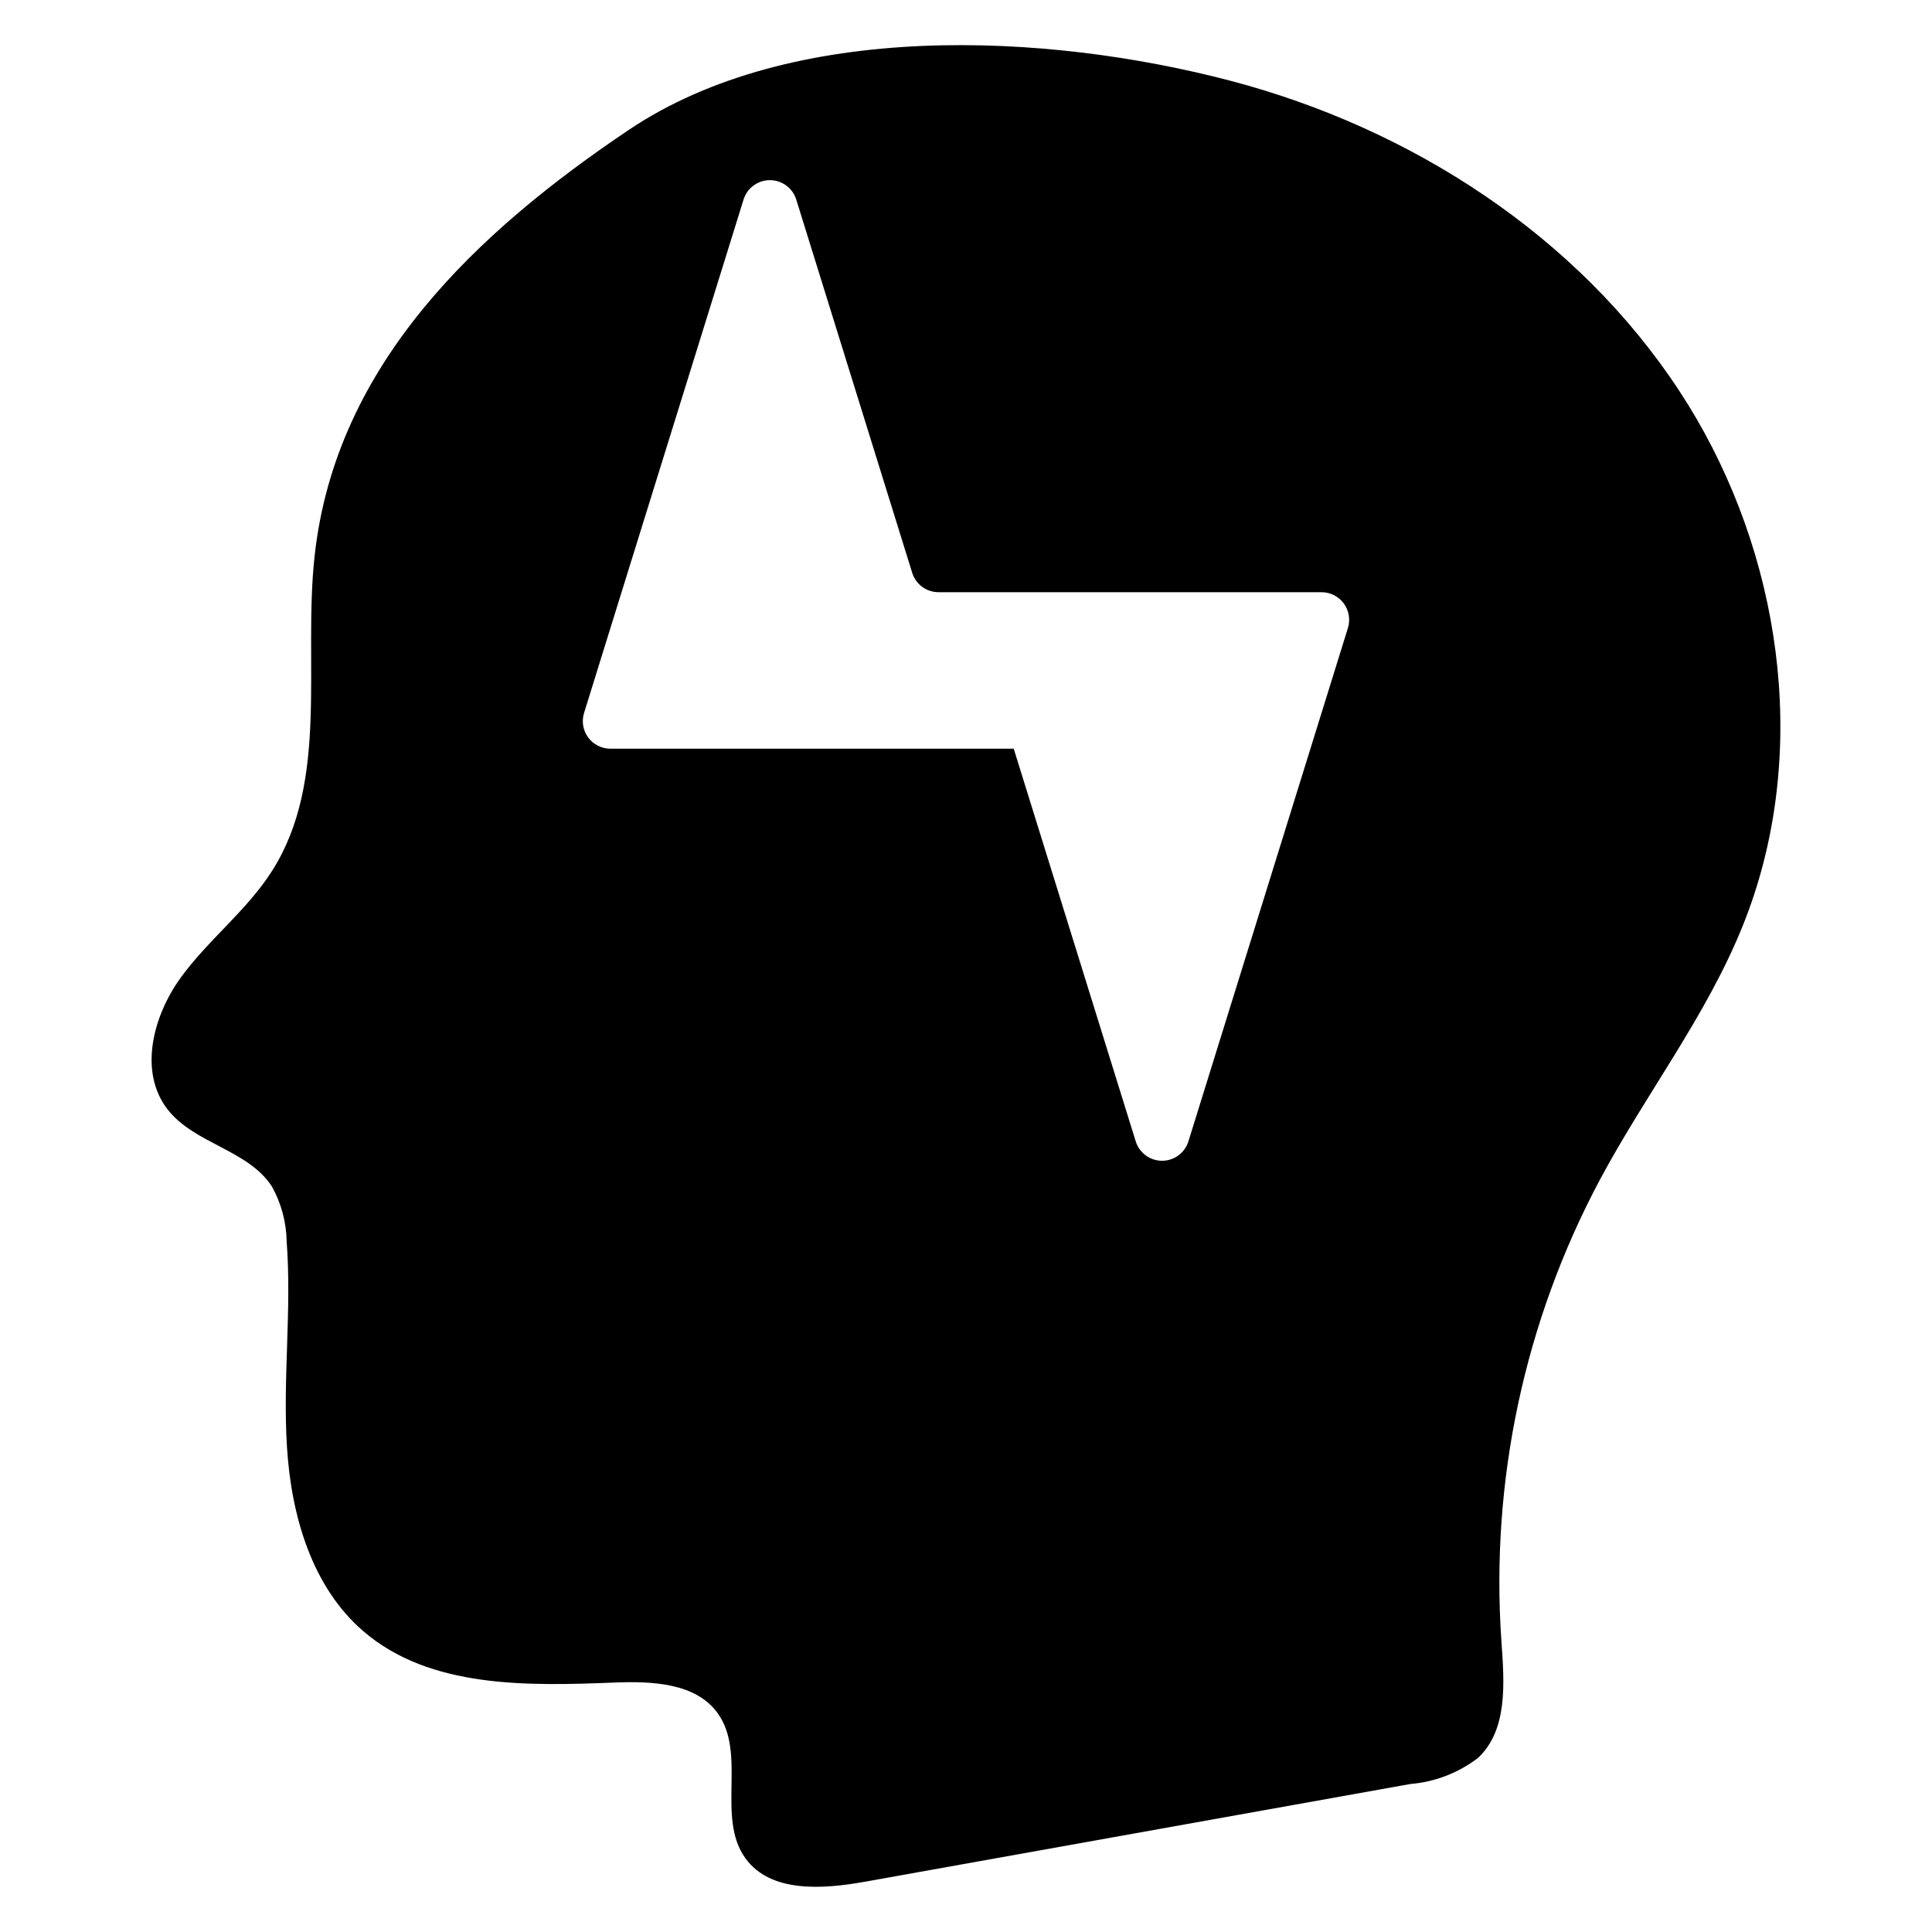 <?xml version="1.0" encoding="UTF-8"?>
<!-- Uploaded to: ICON Repo, www.svgrepo.com, Generator: ICON Repo Mixer Tools -->
<svg fill="#000000" width="800px" height="800px" version="1.1" viewBox="144 144 512 512" xmlns="http://www.w3.org/2000/svg">
 <path d="m593.57 254.93c-1.398-2.414-2.859-4.781-4.387-7.102-27.008-41.352-71.32-69.871-119.08-82.418-49.055-12.883-116.2-16.066-159.51 13.039-40.086 26.969-77.625 61.961-83.211 112.84-3.121 28.258 3.981 59.402-11.227 83.422-6.684 10.574-17.02 18.352-24.332 28.48-7.324 10.141-11.094 24.891-3.434 34.785 7.102 9.164 21.418 10.73 27.684 20.492l0.008 0.008c2.469 4.453 3.805 9.445 3.887 14.539 1.371 18.078-1.059 36.289 0.078 54.391 1.109 18.105 6.527 37.098 20.285 48.922 17.648 15.141 43.426 14.477 66.66 13.562 9.855-0.379 21.379 0.105 27.164 8.078 7.832 10.77-0.418 27.699 7.387 38.492 6.684 9.254 20.547 8.211 31.785 6.199 48.152-8.629 96.305-17.258 144.46-25.883v0.004c6.508-0.547 12.723-2.949 17.91-6.918 7.938-7.426 6.969-19.973 6.199-30.805-2.965-42.453 6.082-84.883 26.105-122.44 12.152-22.711 28.234-43.387 37.855-67.301 17.41-43.219 11.172-94.086-12.285-134.39zm-92.359 55.504-9.934 31.98-32.332 104.05c-0.949 3.062-3.781 5.152-6.984 5.152-3.207 0-6.035-2.09-6.984-5.152l-32.332-104.05h-106.88c-2.32 0-4.508-1.105-5.887-2.973-1.379-1.871-1.785-4.285-1.094-6.504l9.934-31.992 32.332-104.06c0.949-3.059 3.781-5.141 6.981-5.141 3.203 0 6.031 2.082 6.984 5.141l30.727 98.914c0.949 3.059 3.781 5.144 6.984 5.141h101.5c2.324 0 4.512 1.109 5.891 2.981 1.379 1.875 1.785 4.289 1.094 6.512z"/>
</svg>